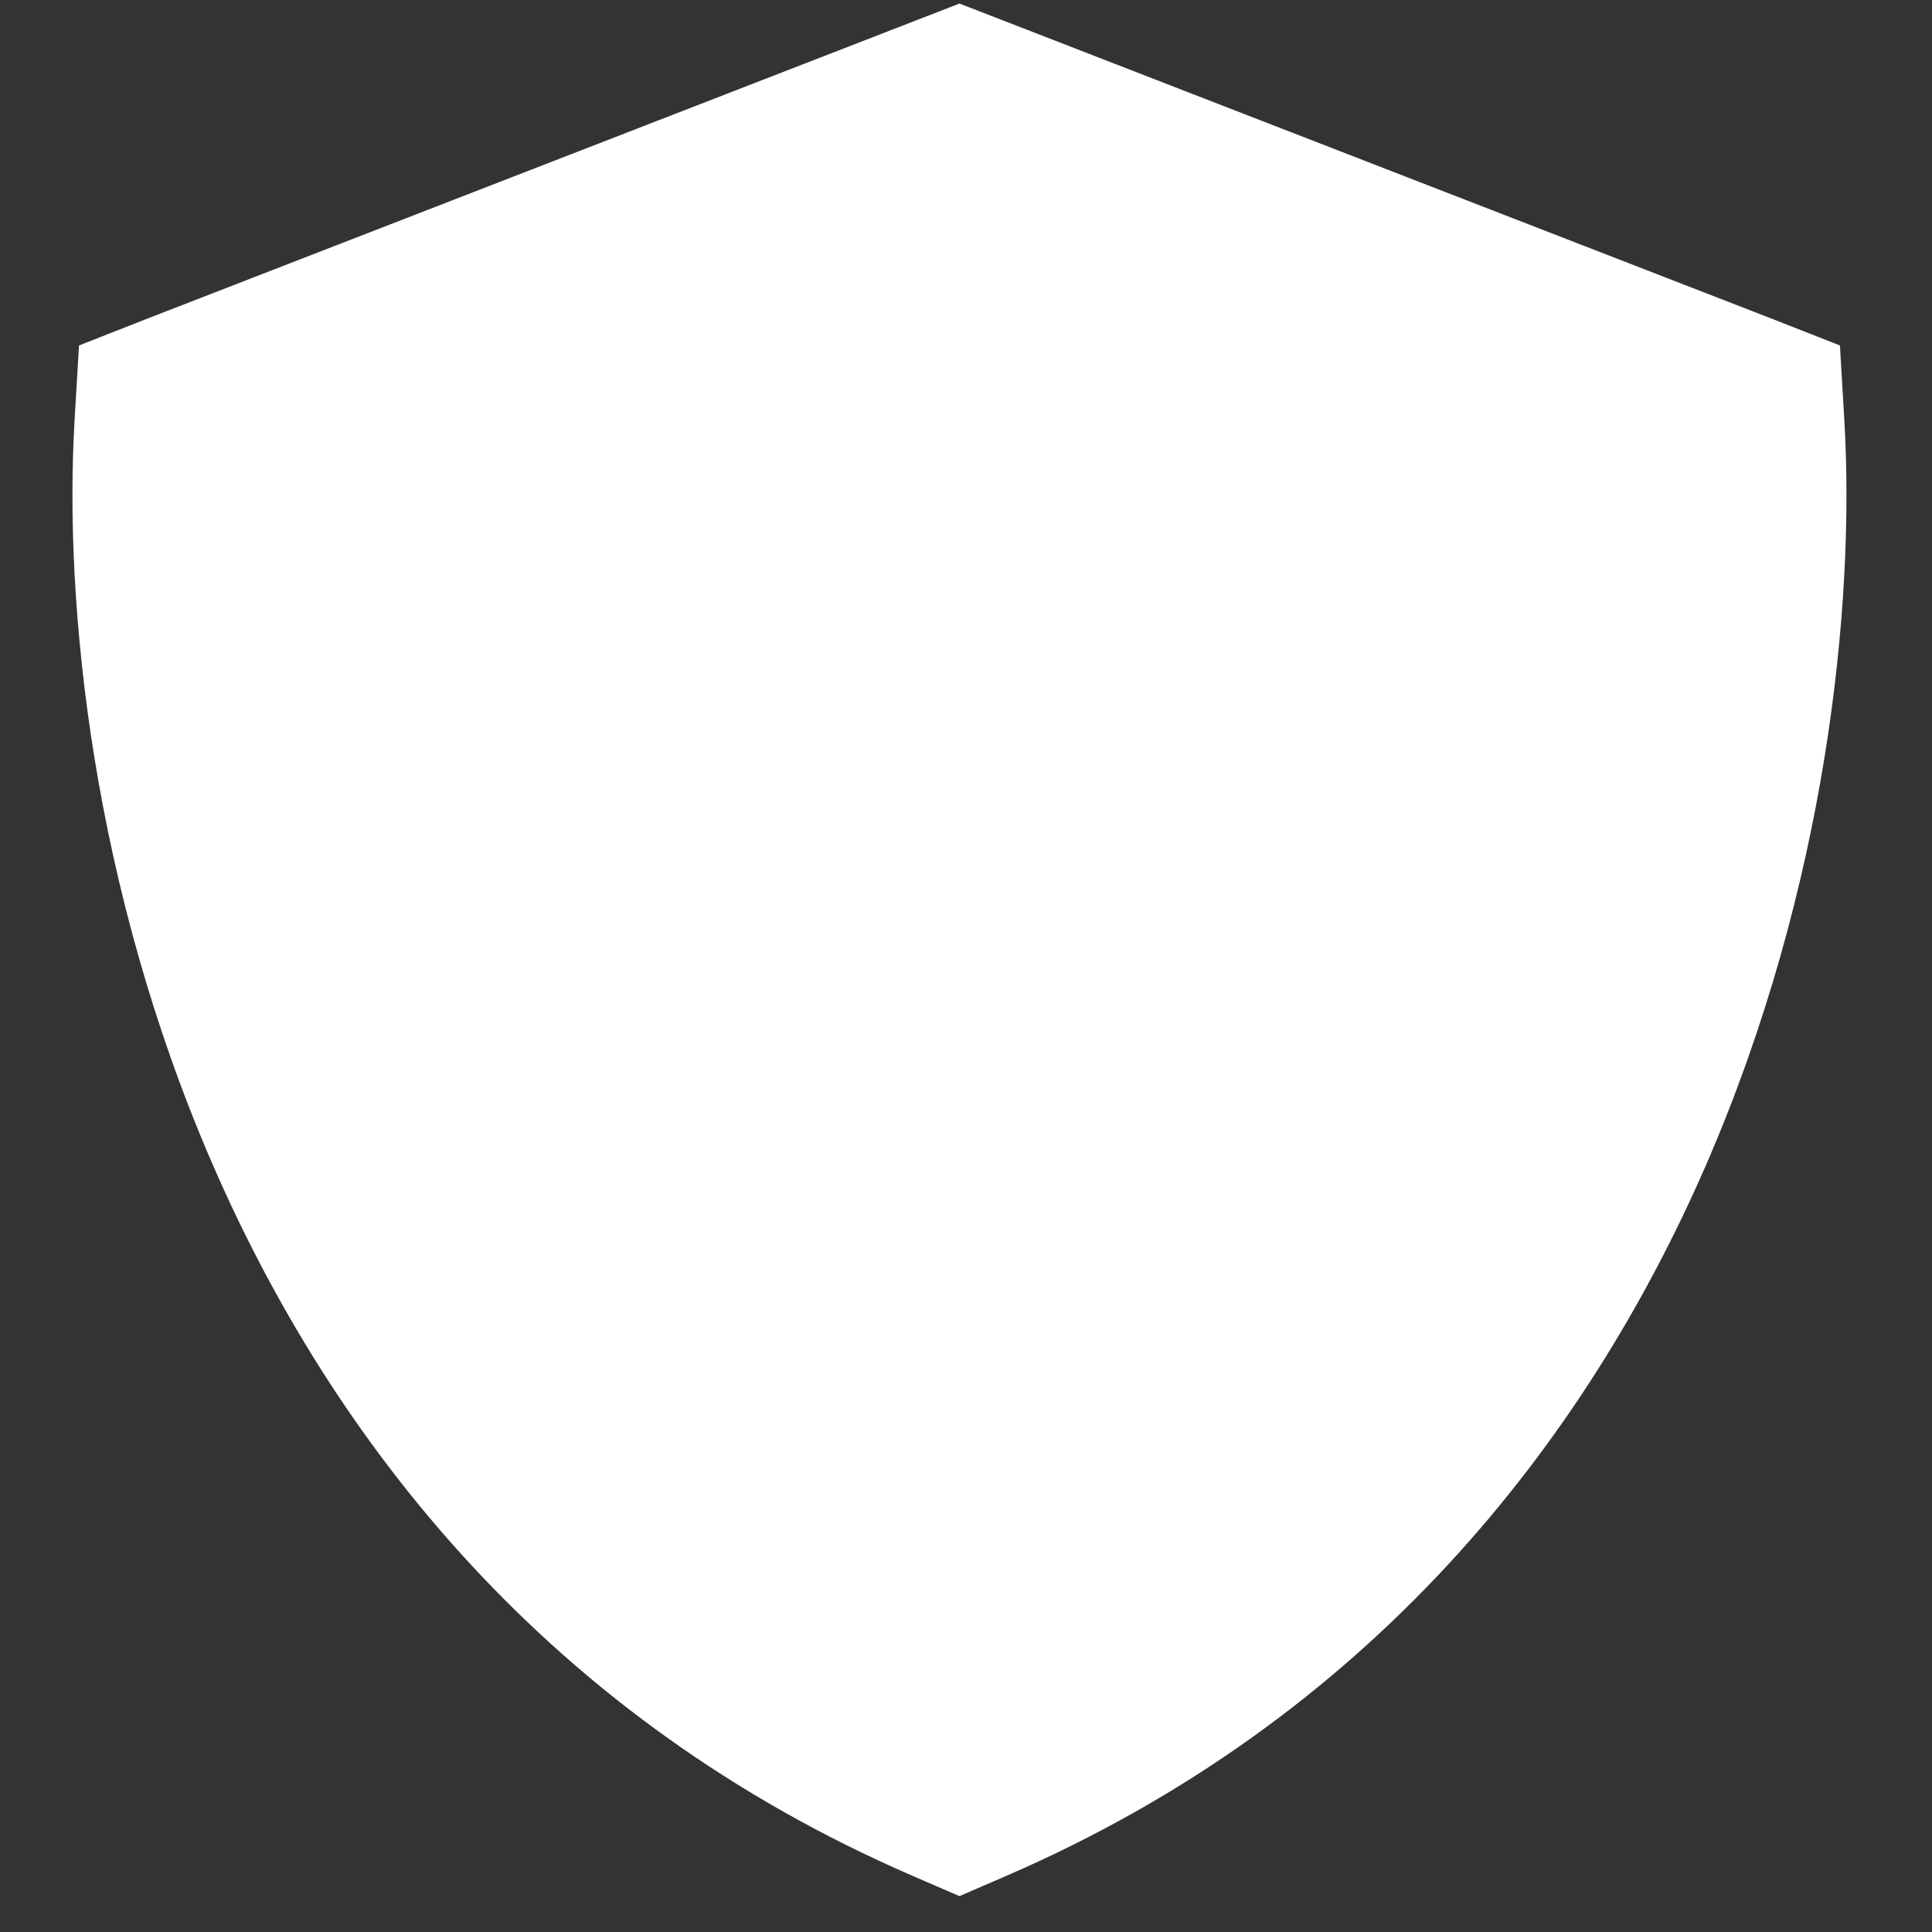 <?xml version="1.0" encoding="UTF-8"?>
<svg xmlns="http://www.w3.org/2000/svg" width="49" height="49" viewBox="0 0 49 49" fill="none">
  <rect x="0" y="0" width="49" height="49" fill="#333333" stroke="none"/>
  <g id="jmi__global__icons__benefits-durable" clip-path="url(#clip0_2867_11856)">
    <path id="Primary" d="M25.422 0.512L24.334 0.09L23.247 0.512L3.793 8.059L2.003 8.762L1.89 10.684C1.618 15.362 2.35 22.525 5.387 29.519C8.453 36.578 13.918 43.581 23.143 47.575L24.334 48.09L25.525 47.575C34.75 43.581 40.215 36.578 43.281 29.519C46.318 22.515 47.05 15.362 46.778 10.684L46.665 8.762L44.875 8.059L25.422 0.512Z" fill="white"></path>
  </g>
  <defs>
    <clipPath id="clip0_2867_11856">
      <rect width="48" height="48" fill="white" transform="translate(0.334 0.09)"></rect>
    </clipPath>
  </defs>
</svg>

